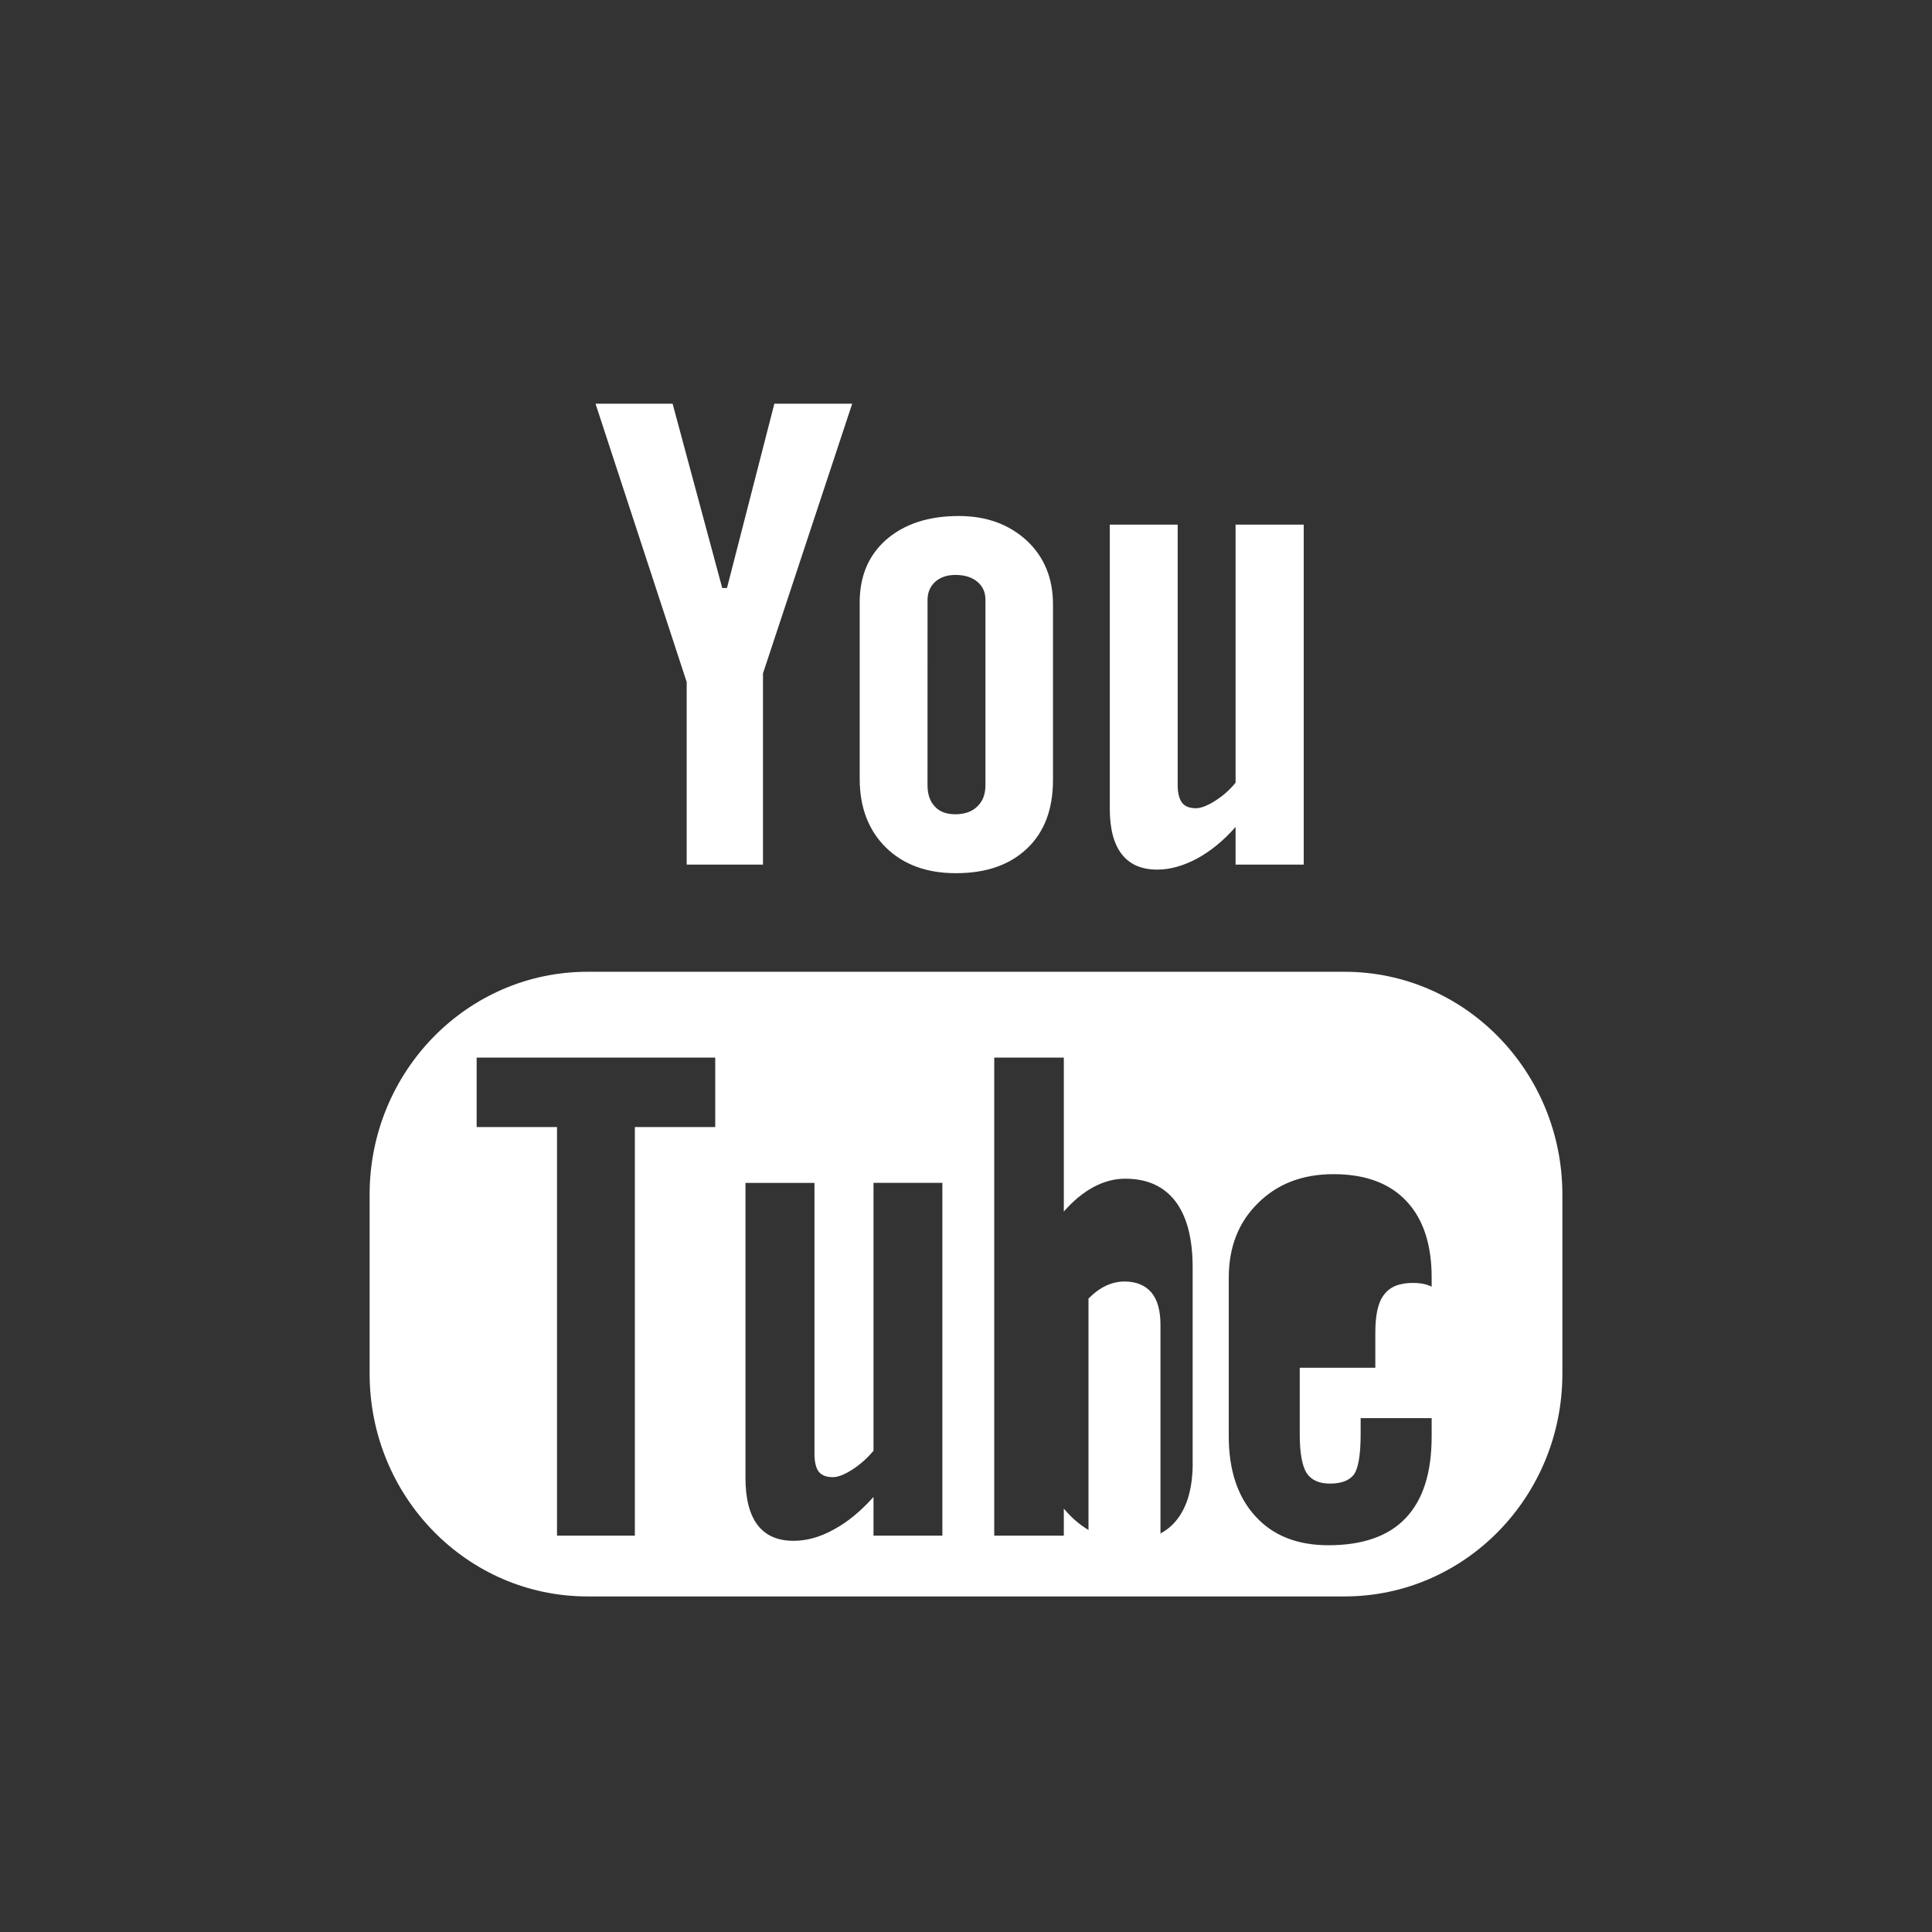 <?xml version="1.0" encoding="UTF-8" standalone="no"?>
<!-- Generator: Adobe Illustrator 16.0.0, SVG Export Plug-In . SVG Version: 6.00 Build 0)  -->
<!DOCTYPE svg  PUBLIC '-//W3C//DTD SVG 1.1//EN'  'http://www.w3.org/Graphics/SVG/1.1/DTD/svg11.dtd'>
<svg id="Calque_1" xmlns="http://www.w3.org/2000/svg" xml:space="preserve" height="56.693px" viewBox="0 0 56.693 56.693" width="56.693px" version="1.1" y="0px" x="0px" xmlns:xlink="http://www.w3.org/1999/xlink" enable-background="new 0 0 56.693 56.693">
<rect x="0" y="0" width="56.693" height="56.693" fill="#333333" stroke="none"/>
<g>
	<title>background</title>
	<rect id="canvas_background" height="402" width="582" y="-1" x="-1" fill="none"/>
</g>
<g>
	<title>Layer 1</title>
	<path id="svg_2" d="m39.453 28.516h-22.213c-3.532 0-6.394 2.93-6.394 6.539v5.253c0 3.612 2.861 6.538 6.394 6.538h22.213c3.534 0 6.394-2.926 6.394-6.538v-5.253c-0.001-3.609-2.86-6.539-6.394-6.539zm-18.465 4.557h-2.359v11.99h-2.284v-11.99h-2.358v-2.039h7.001v2.039zm6.665 11.99h-2.021v-1.135c-0.377 0.42-0.765 0.74-1.168 0.956-0.404 0.225-0.795 0.33-1.175 0.33-0.47 0-0.818-0.152-1.058-0.463-0.235-0.309-0.356-0.768-0.356-1.387v-8.652h2.025v7.94c0 0.245 0.042 0.421 0.122 0.53 0.09 0.112 0.229 0.164 0.418 0.164 0.147 0 0.336-0.071 0.563-0.217 0.229-0.147 0.44-0.33 0.629-0.558v-7.861h2.021v10.353zm7.346-2.137c0 0.732-0.159 1.294-0.478 1.686-0.316 0.392-0.776 0.585-1.377 0.585-0.399 0-0.754-0.073-1.06-0.226-0.309-0.15-0.596-0.381-0.867-0.701v0.793h-2.042v-14.029h2.042v4.518c0.273-0.313 0.567-0.555 0.868-0.717 0.308-0.166 0.618-0.247 0.933-0.247 0.645 0 1.129 0.219 1.471 0.66 0.336 0.44 0.508 1.088 0.508 1.935v5.743h0.002zm7.013-2.79h-3.872v1.95c0 0.544 0.069 0.923 0.198 1.134 0.14 0.212 0.365 0.315 0.691 0.315 0.333 0 0.564-0.09 0.703-0.269 0.125-0.18 0.195-0.571 0.195-1.181v-0.471h2.084v0.531c0 1.062-0.248 1.86-0.76 2.399-0.504 0.535-1.265 0.8-2.271 0.8-0.909 0-1.627-0.282-2.141-0.851-0.521-0.566-0.782-1.351-0.782-2.348v-4.649c0-0.895 0.283-1.631 0.862-2.195 0.569-0.564 1.304-0.846 2.212-0.846 0.925 0 1.639 0.261 2.133 0.784 0.499 0.524 0.747 1.274 0.747 2.256v2.641z" fill="#fff"/>
	<path id="svg_3" d="m41.466 37.646c-0.396 0-0.678 0.11-0.85 0.343-0.176 0.218-0.258 0.591-0.258 1.112v1.255h2.192v-1.255c0-0.521-0.088-0.896-0.262-1.112-0.166-0.231-0.445-0.343-0.822-0.343z" fill="#fff"/>
	<path id="svg_4_1_" d="m31.941 45.837c0.202 0.2 0.403 0.354 0.599 0.442 0.195 0.085 0.397 0.133 0.611 0.133 0.312 0 0.537-0.088 0.684-0.266 0.144-0.176 0.218-0.457 0.218-0.854v-6.411c0-0.422-0.086-0.737-0.266-0.954-0.186-0.215-0.449-0.322-0.789-0.322-0.179 0-0.36 0.039-0.536 0.12-0.177 0.079-0.351 0.21-0.521 0.38" fill="#fff"/>
	<polygon id="svg_5" points="20.15 25.372 22.389 25.372 22.389 19.761 25.007 11.846 22.723 11.846 21.333 17.254 21.193 17.254 19.737 11.846 17.475 11.846 20.15 20.013" fill="#fff"/>
	<path id="svg_6" d="m28.049 25.623c0.894 0 1.584-0.243 2.095-0.73 0.508-0.487 0.755-1.153 0.755-2.007v-5.151c0-0.761-0.252-1.387-0.767-1.869-0.521-0.481-1.189-0.724-1.995-0.724-0.889 0-1.592 0.23-2.124 0.688-0.523 0.457-0.786 1.07-0.786 1.847v5.17c0 0.85 0.259 1.52 0.771 2.024 0.512 0.501 1.196 0.752 2.051 0.752zm-0.831-8.024c0-0.216 0.079-0.392 0.226-0.529 0.155-0.134 0.349-0.199 0.594-0.199 0.264 0 0.476 0.064 0.64 0.199 0.164 0.137 0.239 0.313 0.239 0.529v5.436c0 0.268-0.076 0.478-0.239 0.63-0.155 0.153-0.373 0.229-0.64 0.229-0.263 0-0.468-0.073-0.605-0.227-0.144-0.149-0.216-0.36-0.216-0.633l0.001-5.435z" fill="#fff"/>
	<path id="svg_7" d="m33.964 25.518c0.375 0 0.76-0.112 1.153-0.319 0.396-0.214 0.783-0.525 1.14-0.933v1.106h2v-9.977h-2v7.573c-0.175 0.216-0.381 0.395-0.609 0.537-0.22 0.141-0.416 0.212-0.553 0.212-0.188 0-0.326-0.054-0.41-0.163-0.076-0.104-0.127-0.275-0.127-0.509v-7.65h-1.992v8.336c0 0.598 0.122 1.042 0.35 1.333 0.235 0.303 0.578 0.454 1.048 0.454z" fill="#fff"/>
</g>
</svg>
